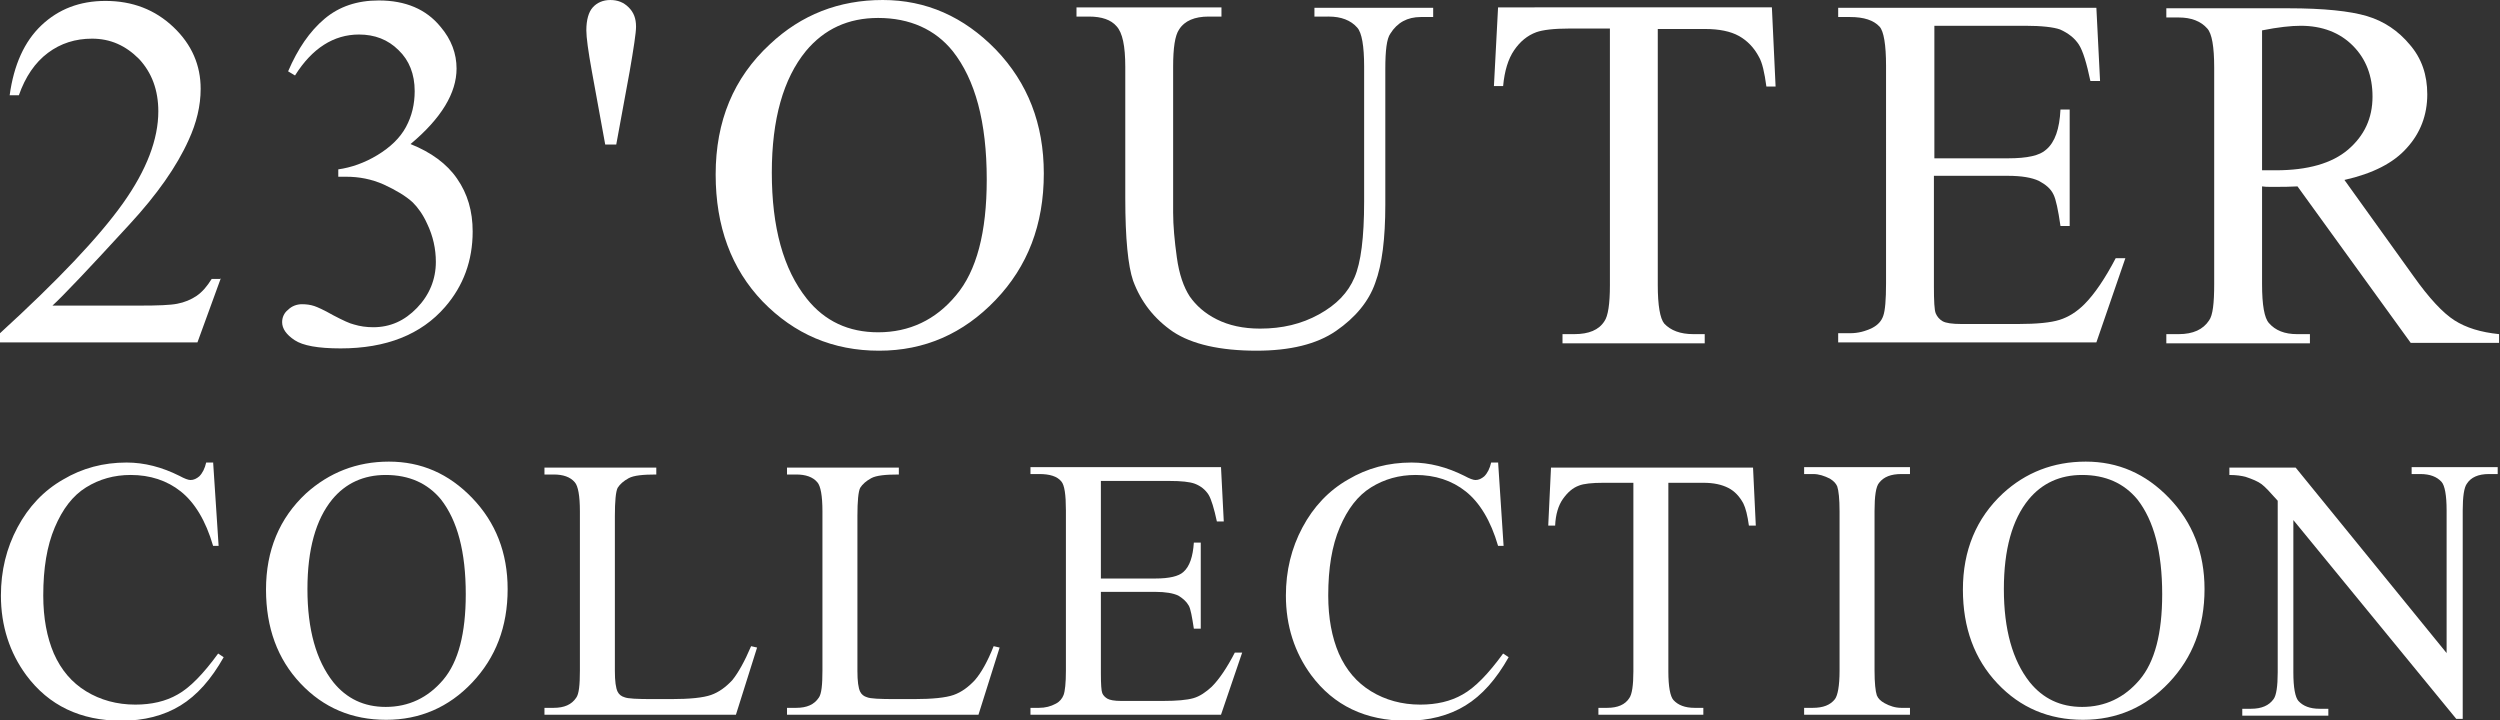<?xml version="1.0" encoding="utf-8"?>
<!-- Generator: Adobe Illustrator 27.7.0, SVG Export Plug-In . SVG Version: 6.00 Build 0)  -->
<svg version="1.1" id="レイヤー_1" xmlns="http://www.w3.org/2000/svg" xmlns:xlink="http://www.w3.org/1999/xlink" x="0px"
	 y="0px" viewBox="0 0 543.2 156.5" style="enable-background:new 0 0 543.2 156.5;" xml:space="preserve">
<rect x="0" y="0" width="543.2" height="156.5" fill="#333333" stroke="none"/>
<style type="text/css">
	.st0{fill:#FFFFFF;}
</style>
<g>
	<g>
		<path class="st0" d="M48,60.4l-5.1,14H0v-2c12.6-11.5,21.5-20.9,26.7-28.2c5.2-7.3,7.7-14,7.7-20c0-4.6-1.4-8.4-4.2-11.4
			C27.3,9.9,24,8.4,20,8.4c-3.6,0-6.8,1-9.6,3.1s-4.9,5.2-6.3,9.2h-2C3,14.1,5.3,9,9,5.5c3.7-3.5,8.3-5.3,13.9-5.3
			c5.9,0,10.8,1.9,14.8,5.7c4,3.8,5.9,8.3,5.9,13.4c0,3.7-0.9,7.4-2.6,11.1c-2.6,5.8-6.9,11.9-12.9,18.4
			c-8.9,9.7-14.5,15.6-16.7,17.6h19c3.9,0,6.6-0.1,8.1-0.4c1.6-0.3,3-0.9,4.2-1.7c1.3-0.9,2.3-2.1,3.3-3.7H48z"/>
		<path class="st0" d="M62.6,15.5c2.1-4.9,4.7-8.7,7.9-11.4c3.2-2.7,7.1-4,11.8-4c5.8,0,10.3,1.9,13.4,5.7c2.4,2.8,3.5,5.9,3.5,9.1
			c0,5.3-3.3,10.8-10,16.4c4.5,1.8,7.9,4.3,10.1,7.5c2.3,3.3,3.4,7.1,3.4,11.5c0,6.3-2,11.8-6,16.4c-5.2,6-12.8,9-22.7,9
			c-4.9,0-8.2-0.6-10-1.8c-1.8-1.2-2.7-2.5-2.7-3.9c0-1,0.4-2,1.3-2.7c0.8-0.8,1.9-1.2,3-1.2c0.9,0,1.8,0.1,2.7,0.4
			c0.6,0.2,2,0.8,4.1,2c2.1,1.1,3.6,1.8,4.5,2c1.3,0.4,2.7,0.6,4.2,0.6c3.7,0,6.8-1.4,9.5-4.2c2.7-2.8,4.1-6.2,4.1-10
			c0-2.8-0.6-5.6-1.9-8.3c-0.9-2-2-3.5-3.1-4.6c-1.5-1.4-3.7-2.7-6.3-3.9c-2.7-1.2-5.4-1.7-8.2-1.7h-1.7v-1.6
			c2.8-0.4,5.7-1.4,8.5-3.1c2.8-1.7,4.9-3.7,6.2-6.1c1.3-2.4,1.9-5,1.9-7.8c0-3.7-1.2-6.7-3.5-8.9c-2.3-2.3-5.2-3.4-8.6-3.4
			c-5.5,0-10.2,3-13.9,8.9L62.6,15.5z"/>
		<path class="st0" d="M131.5,31.4l-2.9-15.9c-0.8-4.4-1.2-7.4-1.2-8.9c0-2.3,0.5-4,1.4-5c0.9-1,2.2-1.6,3.8-1.6s2.9,0.5,4,1.6
			c1.1,1.1,1.6,2.4,1.6,4.2c0,1.3-0.5,4.6-1.4,9.8l-2.9,15.8H131.5z"/>
		<path class="st0" d="M191.8,0c9.4,0,17.6,3.6,24.6,10.8c6.9,7.2,10.4,16.1,10.4,26.9c0,11.1-3.5,20.2-10.5,27.5
			c-7,7.3-15.4,11-25.3,11c-10,0-18.4-3.6-25.3-10.7c-6.8-7.1-10.2-16.3-10.2-27.6c0-11.6,3.9-21,11.8-28.3
			C174.1,3.2,182.3,0,191.8,0z M190.8,3.9c-6.5,0-11.7,2.4-15.7,7.2c-4.9,6-7.4,14.8-7.4,26.4c0,11.9,2.5,21,7.6,27.4
			c3.9,4.9,9.1,7.3,15.5,7.3c6.8,0,12.5-2.7,16.9-8c4.5-5.3,6.7-13.7,6.7-25.2c0-12.5-2.5-21.7-7.4-27.9
			C203.2,6.4,197.7,3.9,190.8,3.9z"/>
		<path class="st0" d="M285.6,3.7v-2h25.8v2h-2.7c-2.9,0-5.1,1.2-6.6,3.6c-0.8,1.1-1.1,3.7-1.1,7.7v29.5c0,7.3-0.7,13-2.2,17
			c-1.4,4-4.3,7.5-8.5,10.4c-4.2,2.9-10,4.3-17.3,4.3c-7.9,0-14-1.4-18.1-4.1c-4.1-2.8-7-6.5-8.7-11.1c-1.1-3.2-1.7-9.2-1.7-17.9
			V14.5c0-4.5-0.6-7.4-1.9-8.8c-1.2-1.4-3.2-2.1-6-2.1h-2.7v-2h31.5v2h-2.8c-3,0-5.2,0.9-6.4,2.8c-0.9,1.3-1.3,4-1.3,8.1v31.7
			c0,2.8,0.3,6.1,0.8,9.7c0.5,3.7,1.5,6.5,2.8,8.5c1.4,2,3.3,3.7,5.9,5c2.6,1.3,5.7,2,9.4,2c4.8,0,9-1,12.8-3.1
			c3.8-2.1,6.3-4.7,7.7-8c1.4-3.2,2.1-8.7,2.1-16.5V14.5c0-4.5-0.5-7.4-1.5-8.5c-1.4-1.6-3.5-2.4-6.2-2.4H285.6z"/>
		<path class="st0" d="M385,1.7l0.8,17.1h-2c-0.4-3-0.9-5.2-1.6-6.4c-1.1-2.1-2.6-3.6-4.4-4.6c-1.8-1-4.3-1.5-7.3-1.5h-10.3v55.6
			c0,4.5,0.5,7.3,1.4,8.4c1.4,1.5,3.5,2.3,6.3,2.3h2.5v2h-30.9v-2h2.6c3.1,0,5.3-0.9,6.5-2.8c0.8-1.1,1.2-3.8,1.2-7.8V6.2h-8.8
			c-3.4,0-5.8,0.3-7.2,0.8c-1.9,0.7-3.5,2-4.8,3.9c-1.3,1.9-2.1,4.5-2.4,7.8h-2l0.9-17.1H385z"/>
		<path class="st0" d="M420.3,5.6v28.8h16c4.2,0,6.9-0.6,8.3-1.9c1.9-1.6,2.9-4.5,3.1-8.7h2v25.3h-2c-0.5-3.5-1-5.8-1.5-6.8
			c-0.6-1.3-1.7-2.2-3.2-3c-1.5-0.7-3.7-1.1-6.8-1.1h-16v24c0,3.2,0.1,5.2,0.4,5.9c0.3,0.7,0.8,1.3,1.5,1.7c0.7,0.4,2.1,0.6,4.1,0.6
			h12.3c4.1,0,7.1-0.3,9-0.9c1.9-0.6,3.7-1.7,5.4-3.4c2.2-2.2,4.5-5.6,6.8-10h2.1l-6.3,18.3h-56.1v-2h2.6c1.7,0,3.3-0.4,4.9-1.2
			c1.1-0.6,1.9-1.4,2.3-2.6c0.4-1.1,0.6-3.5,0.6-7V14.3c0-4.6-0.5-7.5-1.4-8.5c-1.3-1.4-3.4-2.1-6.4-2.1h-2.6v-2h56.1l0.8,15.9h-2.1
			c-0.8-3.8-1.6-6.5-2.5-7.9c-0.9-1.4-2.3-2.5-4.1-3.3c-1.4-0.5-4-0.8-7.6-0.8H420.3z"/>
		<path class="st0" d="M543.2,74.5h-19.4l-24.6-34c-1.8,0.1-3.3,0.1-4.5,0.1c-0.5,0-1,0-1.5,0c-0.5,0-1.1,0-1.7-0.1v21.2
			c0,4.6,0.5,7.4,1.5,8.5c1.4,1.6,3.4,2.4,6.1,2.4h2.8v2h-31.2v-2h2.7c3.1,0,5.3-1,6.6-3c0.8-1.1,1.1-3.7,1.1-7.9v-47
			c0-4.6-0.5-7.4-1.5-8.5c-1.4-1.6-3.5-2.4-6.2-2.4h-2.7v-2h26.5c7.7,0,13.4,0.6,17.1,1.7c3.7,1.1,6.8,3.2,9.3,6.2
			c2.6,3,3.8,6.6,3.8,10.8c0,4.5-1.5,8.4-4.4,11.6c-2.9,3.3-7.4,5.6-13.6,7l15,20.9c3.4,4.8,6.4,8,8.9,9.6c2.5,1.6,5.7,2.6,9.7,3
			V74.5z M491.5,37c0.7,0,1.3,0,1.8,0c0.5,0,0.9,0,1.2,0c6.9,0,12.2-1.5,15.7-4.5c3.5-3,5.3-6.8,5.3-11.5c0-4.5-1.4-8.2-4.3-11.1
			c-2.8-2.8-6.6-4.3-11.3-4.3c-2.1,0-4.9,0.3-8.4,1V37z"/>
	</g>
	<g>
		<path class="st0" d="M46.3,100.3l1.2,18.3h-1.2c-1.6-5.5-4-9.4-7-11.8c-3-2.4-6.7-3.6-10.9-3.6c-3.6,0-6.8,0.9-9.7,2.7
			c-2.9,1.8-5.1,4.7-6.8,8.7s-2.5,8.9-2.5,14.8c0,4.9,0.8,9.1,2.3,12.6c1.6,3.6,3.9,6.3,7,8.2c3.1,1.9,6.7,2.9,10.7,2.9
			c3.5,0,6.6-0.7,9.2-2.2c2.7-1.5,5.6-4.5,8.8-8.9l1.2,0.8c-2.7,4.8-5.8,8.3-9.4,10.5c-3.6,2.2-7.9,3.3-12.8,3.3
			c-8.9,0-15.8-3.3-20.7-9.9c-3.6-4.9-5.5-10.7-5.5-17.3c0-5.4,1.2-10.3,3.6-14.8c2.4-4.5,5.7-8,9.9-10.4c4.2-2.5,8.8-3.7,13.8-3.7
			c3.9,0,7.7,1,11.5,2.9c1.1,0.6,1.9,0.9,2.4,0.9c0.7,0,1.3-0.3,1.9-0.8c0.7-0.7,1.2-1.7,1.5-3H46.3z"/>
		<path class="st0" d="M84.5,100.3c7,0,13,2.6,18.1,7.9c5.1,5.3,7.7,11.9,7.7,19.8c0,8.2-2.6,14.9-7.7,20.3
			c-5.1,5.4-11.4,8.1-18.7,8.1c-7.4,0-13.6-2.6-18.6-7.9c-5-5.3-7.5-12.1-7.5-20.4c0-8.5,2.9-15.5,8.7-20.9
			C71.5,102.7,77.5,100.3,84.5,100.3z M83.8,103.2c-4.8,0-8.7,1.8-11.6,5.3c-3.6,4.4-5.4,10.9-5.4,19.5c0,8.8,1.9,15.5,5.6,20.2
			c2.9,3.6,6.7,5.4,11.4,5.4c5,0,9.2-2,12.5-5.9c3.3-3.9,4.9-10.1,4.9-18.6c0-9.2-1.8-16-5.4-20.6C92.9,105,88.9,103.2,83.8,103.2z"
			/>
		<path class="st0" d="M163.2,140.4l1.3,0.3l-4.6,14.6h-41.6v-1.5h2c2.3,0,3.9-0.7,4.9-2.2c0.6-0.8,0.8-2.8,0.8-5.9v-34.6
			c0-3.4-0.4-5.5-1.1-6.3c-1-1.2-2.6-1.7-4.6-1.7h-2v-1.5h24.3v1.5c-2.9,0-4.9,0.2-6,0.8c-1.1,0.6-1.9,1.3-2.4,2.1
			c-0.4,0.8-0.6,2.9-0.6,6.1v33.7c0,2.2,0.2,3.7,0.6,4.5c0.3,0.6,0.8,1,1.5,1.2c0.7,0.3,2.7,0.4,6.2,0.4h3.9c4.1,0,7-0.3,8.7-0.9
			c1.7-0.6,3.2-1.7,4.6-3.2C160.4,146.2,161.8,143.7,163.2,140.4z"/>
		<path class="st0" d="M215.9,140.4l1.3,0.3l-4.6,14.6h-41.6v-1.5h2c2.3,0,3.9-0.7,4.9-2.2c0.6-0.8,0.8-2.8,0.8-5.9v-34.6
			c0-3.4-0.4-5.5-1.1-6.3c-1-1.2-2.6-1.7-4.6-1.7h-2v-1.5h24.3v1.5c-2.9,0-4.9,0.2-6,0.8c-1.1,0.6-1.9,1.3-2.4,2.1
			c-0.4,0.8-0.6,2.9-0.6,6.1v33.7c0,2.2,0.2,3.7,0.6,4.5c0.3,0.6,0.8,1,1.5,1.2c0.7,0.3,2.7,0.4,6.2,0.4h3.9c4.1,0,7-0.3,8.7-0.9
			c1.7-0.6,3.2-1.7,4.6-3.2C213.2,146.2,214.6,143.7,215.9,140.4z"/>
		<path class="st0" d="M239.2,104.5v21.2H251c3.1,0,5.1-0.5,6.1-1.4c1.4-1.2,2.1-3.4,2.3-6.4h1.5v18.7h-1.5c-0.4-2.6-0.7-4.3-1.1-5
			c-0.5-0.9-1.3-1.6-2.3-2.2c-1.1-0.5-2.7-0.8-5-0.8h-11.8v17.7c0,2.4,0.1,3.8,0.3,4.3c0.2,0.5,0.6,0.9,1.1,1.2
			c0.5,0.3,1.5,0.5,3,0.5h9.1c3,0,5.2-0.2,6.6-0.6c1.4-0.4,2.7-1.3,4-2.5c1.6-1.6,3.3-4.1,5-7.4h1.6l-4.6,13.5h-41.4v-1.5h1.9
			c1.3,0,2.5-0.3,3.6-0.9c0.8-0.4,1.4-1.1,1.7-1.9c0.3-0.8,0.5-2.6,0.5-5.2v-34.9c0-3.4-0.3-5.5-1-6.3c-0.9-1.1-2.5-1.6-4.8-1.6
			h-1.9v-1.5h41.4l0.6,11.8h-1.5c-0.6-2.8-1.2-4.8-1.8-5.8c-0.7-1.1-1.7-1.9-3-2.4c-1.1-0.4-2.9-0.6-5.6-0.6H239.2z"/>
		<path class="st0" d="M325.5,100.3l1.2,18.3h-1.2c-1.6-5.5-4-9.4-7-11.8c-3-2.4-6.7-3.6-10.9-3.6c-3.6,0-6.8,0.9-9.7,2.7
			c-2.9,1.8-5.1,4.7-6.8,8.7s-2.5,8.9-2.5,14.8c0,4.9,0.8,9.1,2.3,12.6c1.6,3.6,3.9,6.3,7,8.2c3.1,1.9,6.7,2.9,10.7,2.9
			c3.5,0,6.6-0.7,9.2-2.2c2.7-1.5,5.6-4.5,8.8-8.9l1.2,0.8c-2.7,4.8-5.8,8.3-9.4,10.5c-3.6,2.2-7.9,3.3-12.8,3.3
			c-8.9,0-15.8-3.3-20.7-9.9c-3.6-4.9-5.5-10.7-5.5-17.3c0-5.4,1.2-10.3,3.6-14.8c2.4-4.5,5.7-8,9.9-10.4c4.2-2.5,8.8-3.7,13.8-3.7
			c3.9,0,7.7,1,11.5,2.9c1.1,0.6,1.9,0.9,2.4,0.9c0.7,0,1.3-0.3,1.9-0.8c0.7-0.7,1.2-1.7,1.5-3H325.5z"/>
		<path class="st0" d="M380.9,101.6l0.6,12.6H380c-0.3-2.2-0.7-3.8-1.2-4.8c-0.8-1.5-1.9-2.7-3.3-3.4c-1.4-0.7-3.1-1.1-5.4-1.1h-7.6
			v41c0,3.3,0.4,5.4,1.1,6.2c1,1.1,2.5,1.7,4.6,1.7h1.9v1.5h-22.8v-1.5h1.9c2.3,0,3.9-0.7,4.8-2.1c0.6-0.8,0.9-2.8,0.9-5.8v-41h-6.5
			c-2.5,0-4.3,0.2-5.3,0.6c-1.4,0.5-2.5,1.5-3.5,2.9c-1,1.4-1.6,3.4-1.7,5.8h-1.5l0.6-12.6H380.9z"/>
		<path class="st0" d="M415,153.8v1.5h-23v-1.5h1.9c2.2,0,3.8-0.6,4.8-1.9c0.6-0.8,1-2.9,1-6.1v-34.7c0-2.7-0.2-4.5-0.5-5.4
			c-0.3-0.7-0.8-1.2-1.6-1.7c-1.2-0.6-2.4-1-3.6-1H392v-1.5h23v1.5h-1.9c-2.2,0-3.8,0.6-4.8,1.9c-0.7,0.8-1,2.9-1,6.1v34.7
			c0,2.7,0.2,4.5,0.5,5.4c0.3,0.7,0.8,1.2,1.7,1.7c1.1,0.6,2.3,1,3.6,1H415z"/>
		<path class="st0" d="M453.2,100.3c7,0,13,2.6,18.1,7.9c5.1,5.3,7.7,11.9,7.7,19.8c0,8.2-2.6,14.9-7.7,20.3
			c-5.1,5.4-11.4,8.1-18.7,8.1c-7.4,0-13.6-2.6-18.6-7.9c-5-5.3-7.5-12.1-7.5-20.4c0-8.5,2.9-15.5,8.7-20.9
			C440.1,102.7,446.1,100.3,453.2,100.3z M452.4,103.2c-4.8,0-8.7,1.8-11.6,5.3c-3.6,4.4-5.4,10.9-5.4,19.5c0,8.8,1.9,15.5,5.6,20.2
			c2.9,3.6,6.7,5.4,11.4,5.4c5,0,9.2-2,12.5-5.9c3.3-3.9,4.9-10.1,4.9-18.6c0-9.2-1.8-16-5.4-20.6
			C461.5,105,457.5,103.2,452.4,103.2z"/>
		<path class="st0" d="M484.2,101.6h14.6l32.8,40.3v-31c0-3.3-0.4-5.4-1.1-6.2c-1-1.1-2.5-1.7-4.6-1.7H524v-1.5h18.7v1.5h-1.9
			c-2.3,0-3.9,0.7-4.8,2.1c-0.6,0.8-0.9,2.8-0.9,5.8v45.3h-1.4l-35.4-43.2v33.1c0,3.3,0.4,5.4,1.1,6.2c1,1.1,2.5,1.7,4.6,1.7h1.9
			v1.5h-18.7v-1.5h1.9c2.3,0,3.9-0.7,4.9-2.1c0.6-0.8,0.9-2.8,0.9-5.8v-37.3c-1.6-1.8-2.7-3-3.5-3.6c-0.8-0.6-2-1.1-3.5-1.6
			c-0.8-0.2-1.9-0.4-3.5-0.4V101.6z"/>
	</g>
</g>
</svg>
